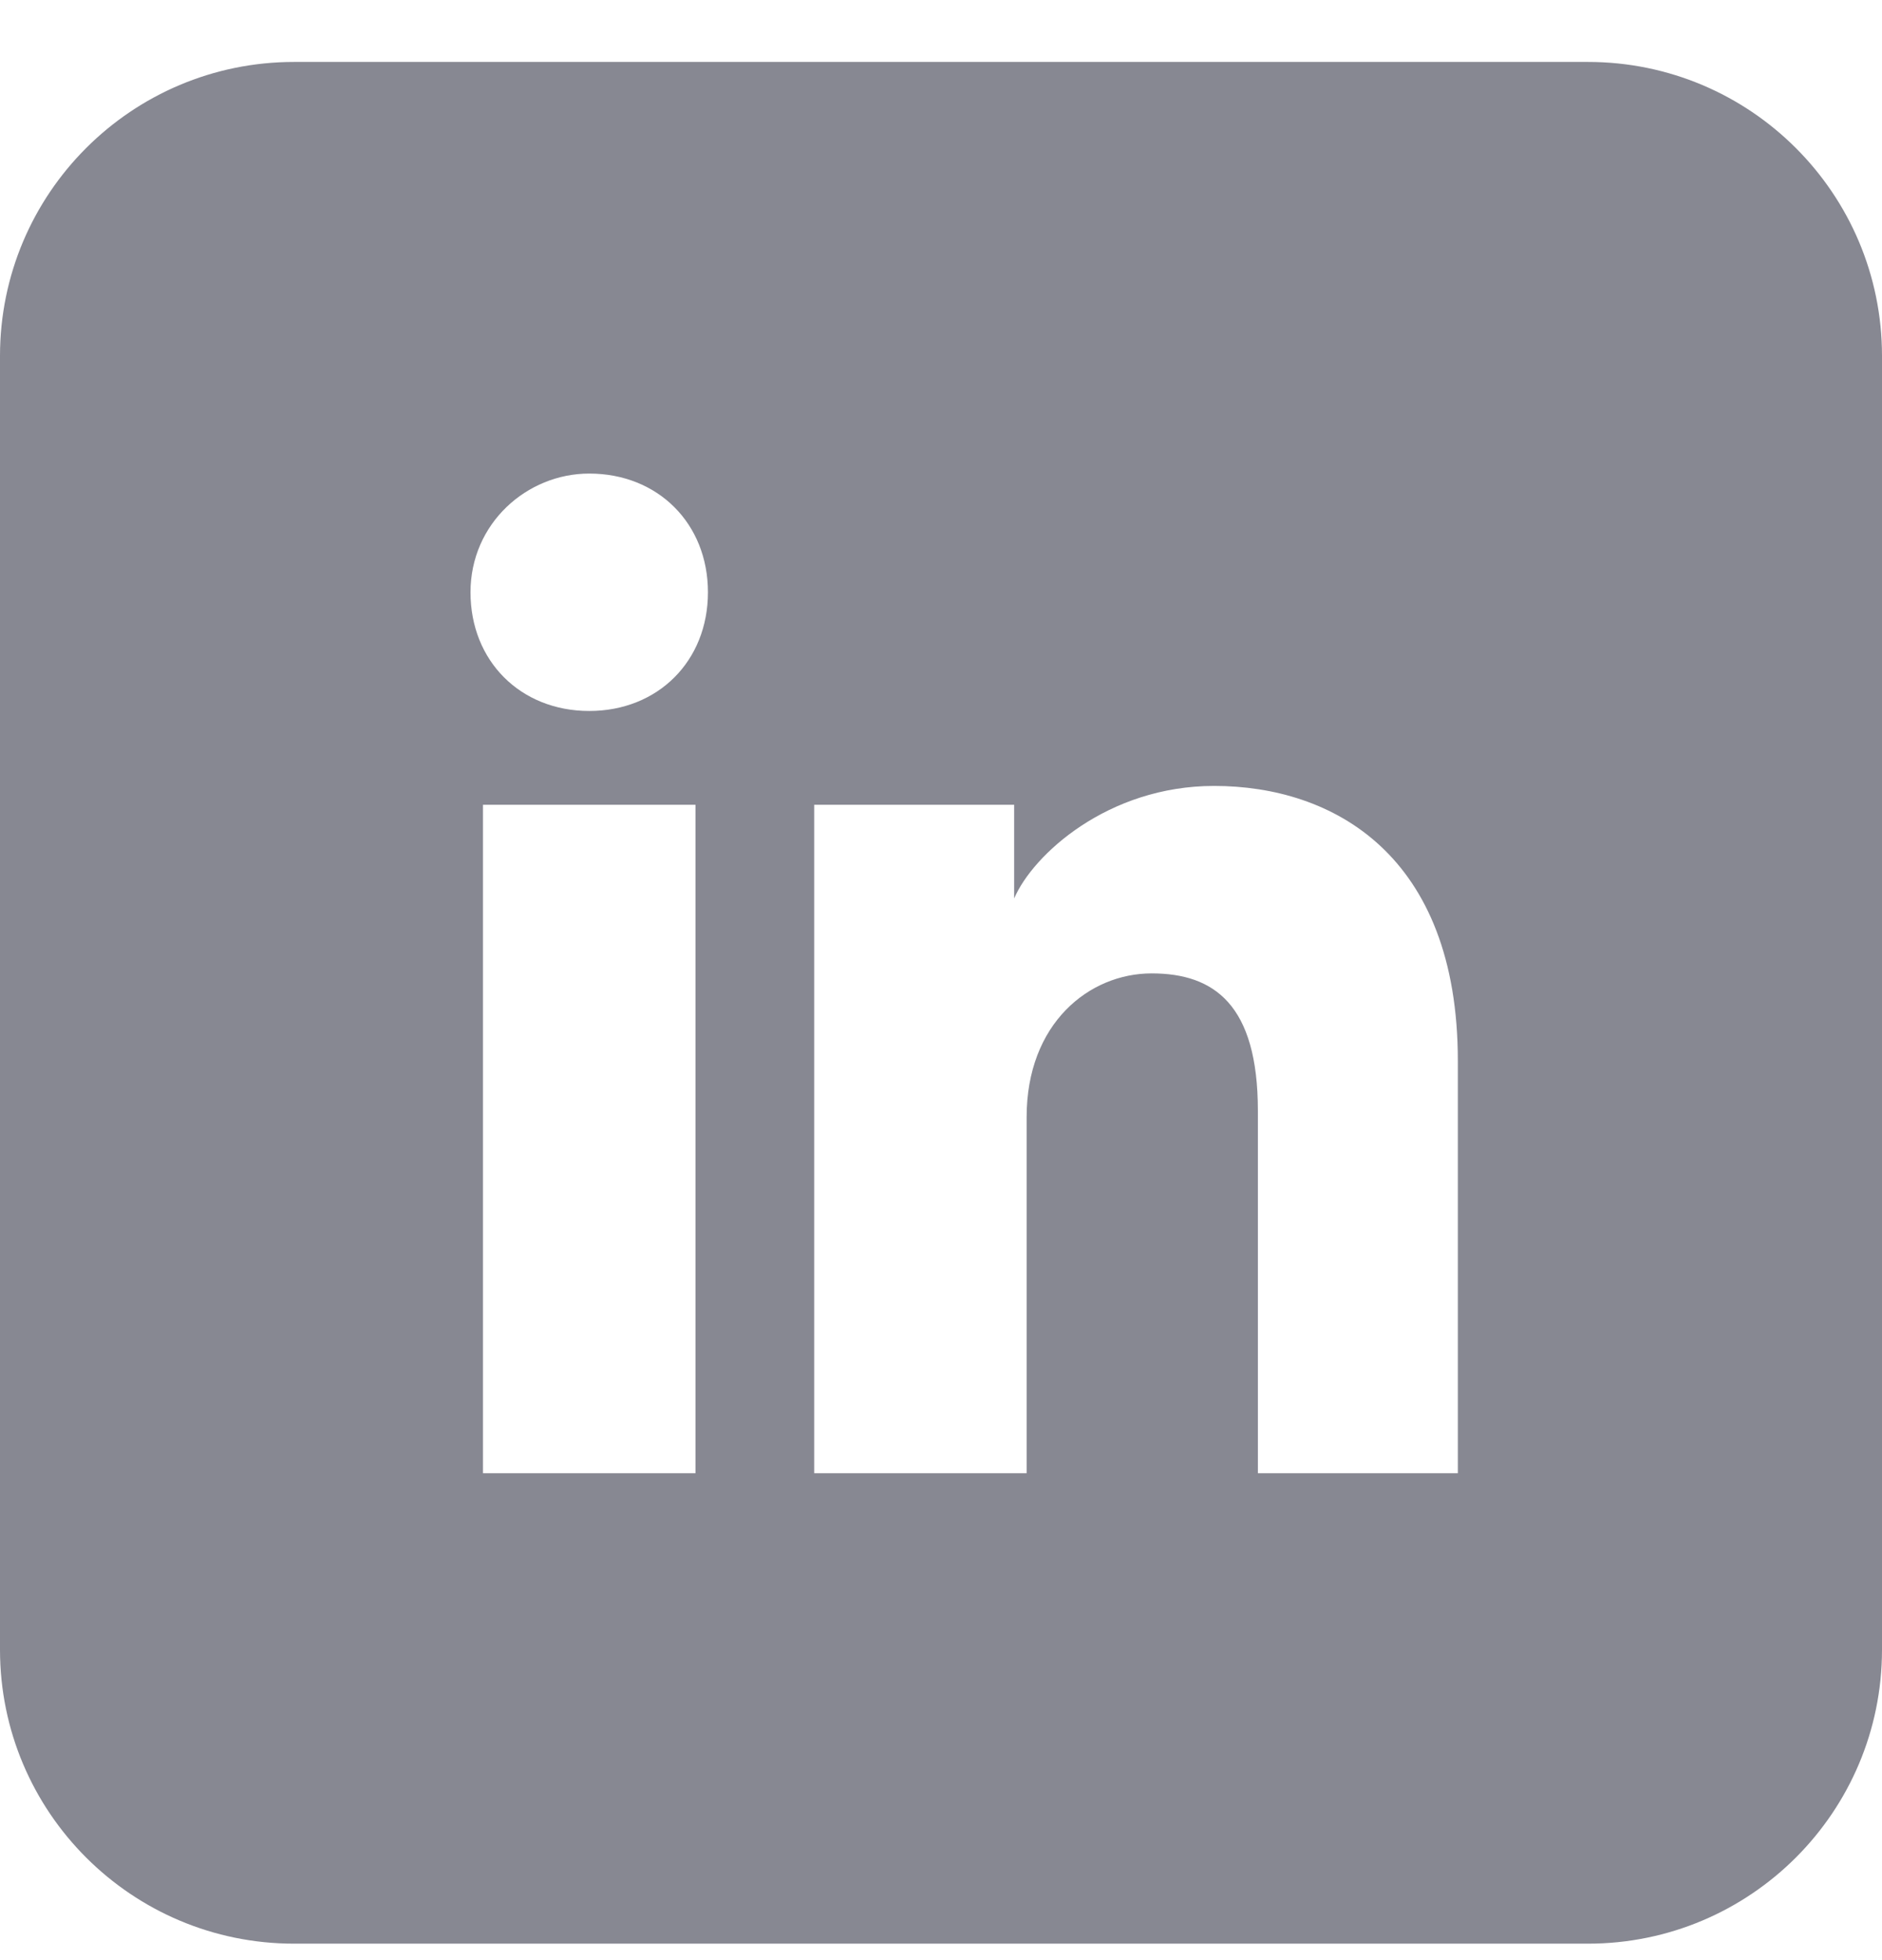 <svg width="24" height="25" viewBox="0 0 24 25" fill="none" xmlns="http://www.w3.org/2000/svg">
<path fill-rule="evenodd" clip-rule="evenodd" d="M3.75 0.79H20.25C22.321 0.79 24 2.469 24 4.54V21.04C24 23.111 22.321 24.79 20.25 24.79H3.75C1.679 24.79 0 23.111 0 21.04V4.54C0 2.469 1.679 0.79 3.75 0.79ZM6.159 10.264V18.79H8.869V10.264H6.159ZM6 7.554C6 8.431 6.638 9.068 7.514 9.068C8.391 9.068 9.028 8.431 9.028 7.554C9.028 6.678 8.391 6.04 7.514 6.04C6.717 6.04 6 6.678 6 7.554ZM16.041 18.79H18.591V13.531C18.591 10.901 16.997 10.024 15.483 10.024C14.128 10.024 13.172 10.901 12.933 11.459V10.264H10.383V18.79H13.092V14.248C13.092 13.053 13.889 12.415 14.686 12.415C15.483 12.415 16.041 12.813 16.041 14.168V18.79Z" fill="#878892"/>
</svg>
